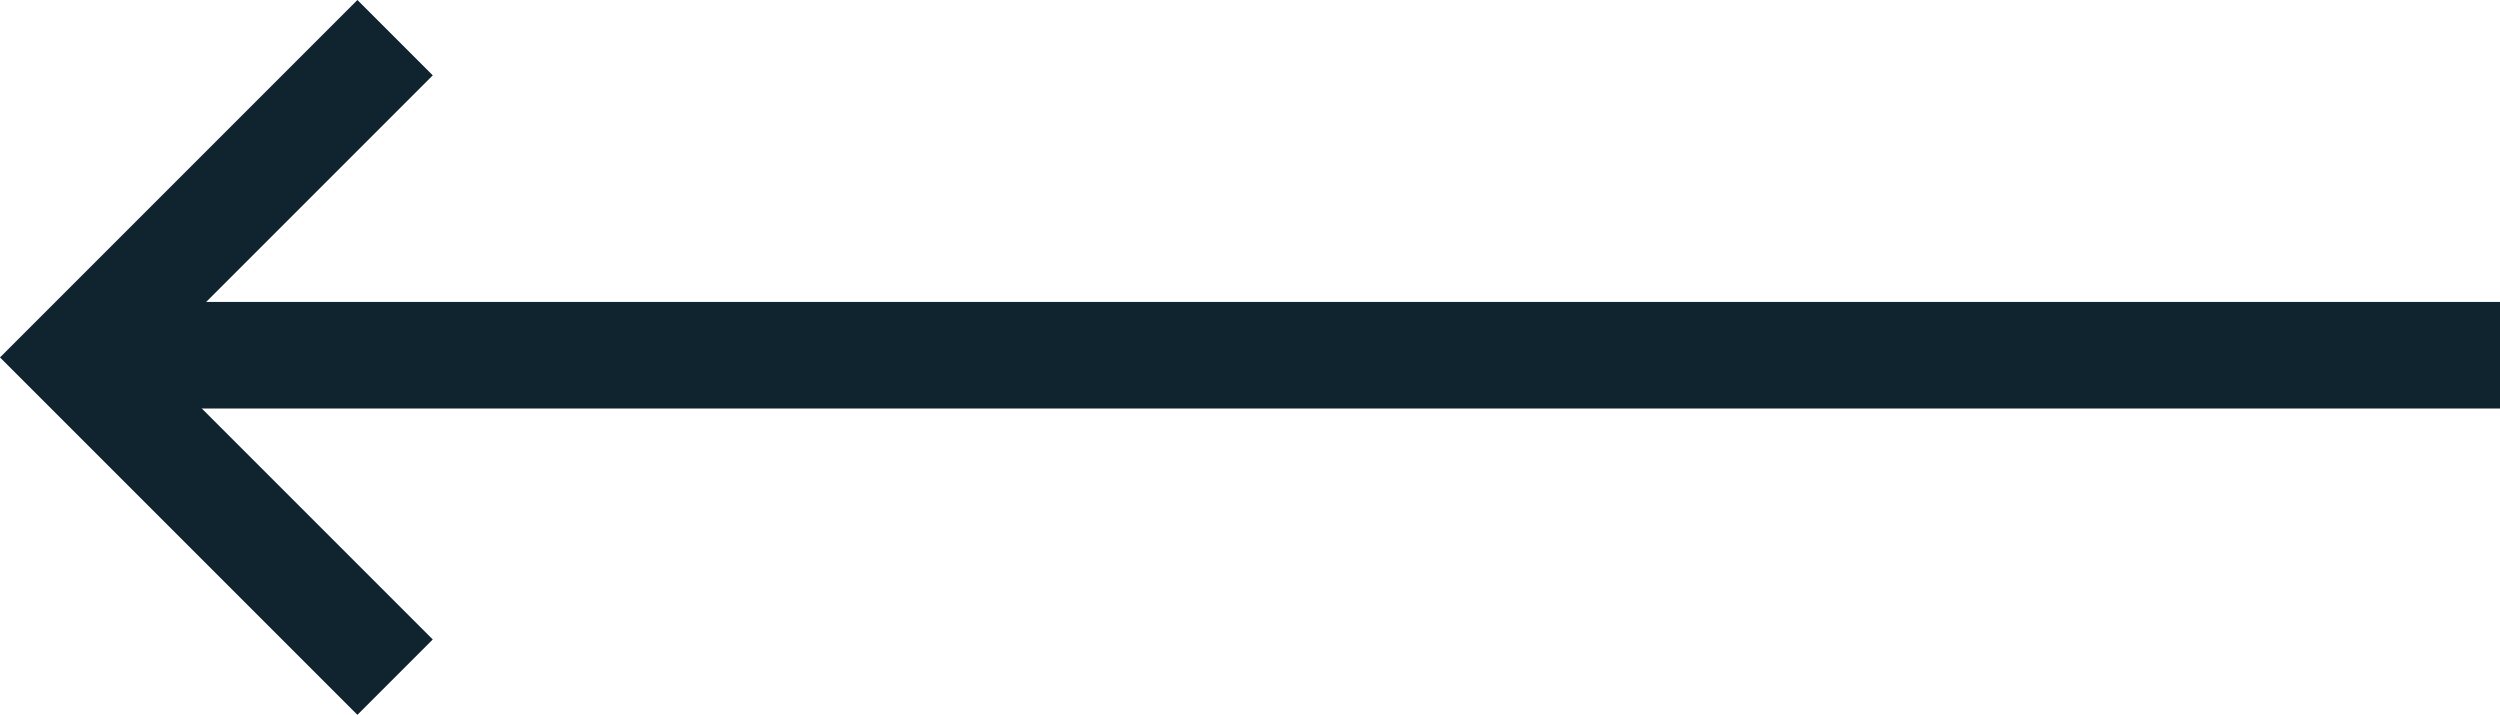<svg xmlns="http://www.w3.org/2000/svg" width="46.914" height="13.414" viewBox="0 0 46.914 13.414">
  <g id="Groupe_65" data-name="Groupe 65" transform="translate(1.414 0.707)">
    <path id="Tracé_19" data-name="Tracé 19" d="M260.368,780.744h-45.5" transform="translate(-214.868 -774.785)" fill="none" stroke="#10242f" stroke-width="2"/>
    <path id="Tracé_20" data-name="Tracé 20" d="M0,0,6,6l6-6" transform="translate(6 0) rotate(90)" fill="none" stroke="#10242f" stroke-width="2"/>
  </g>
</svg>
